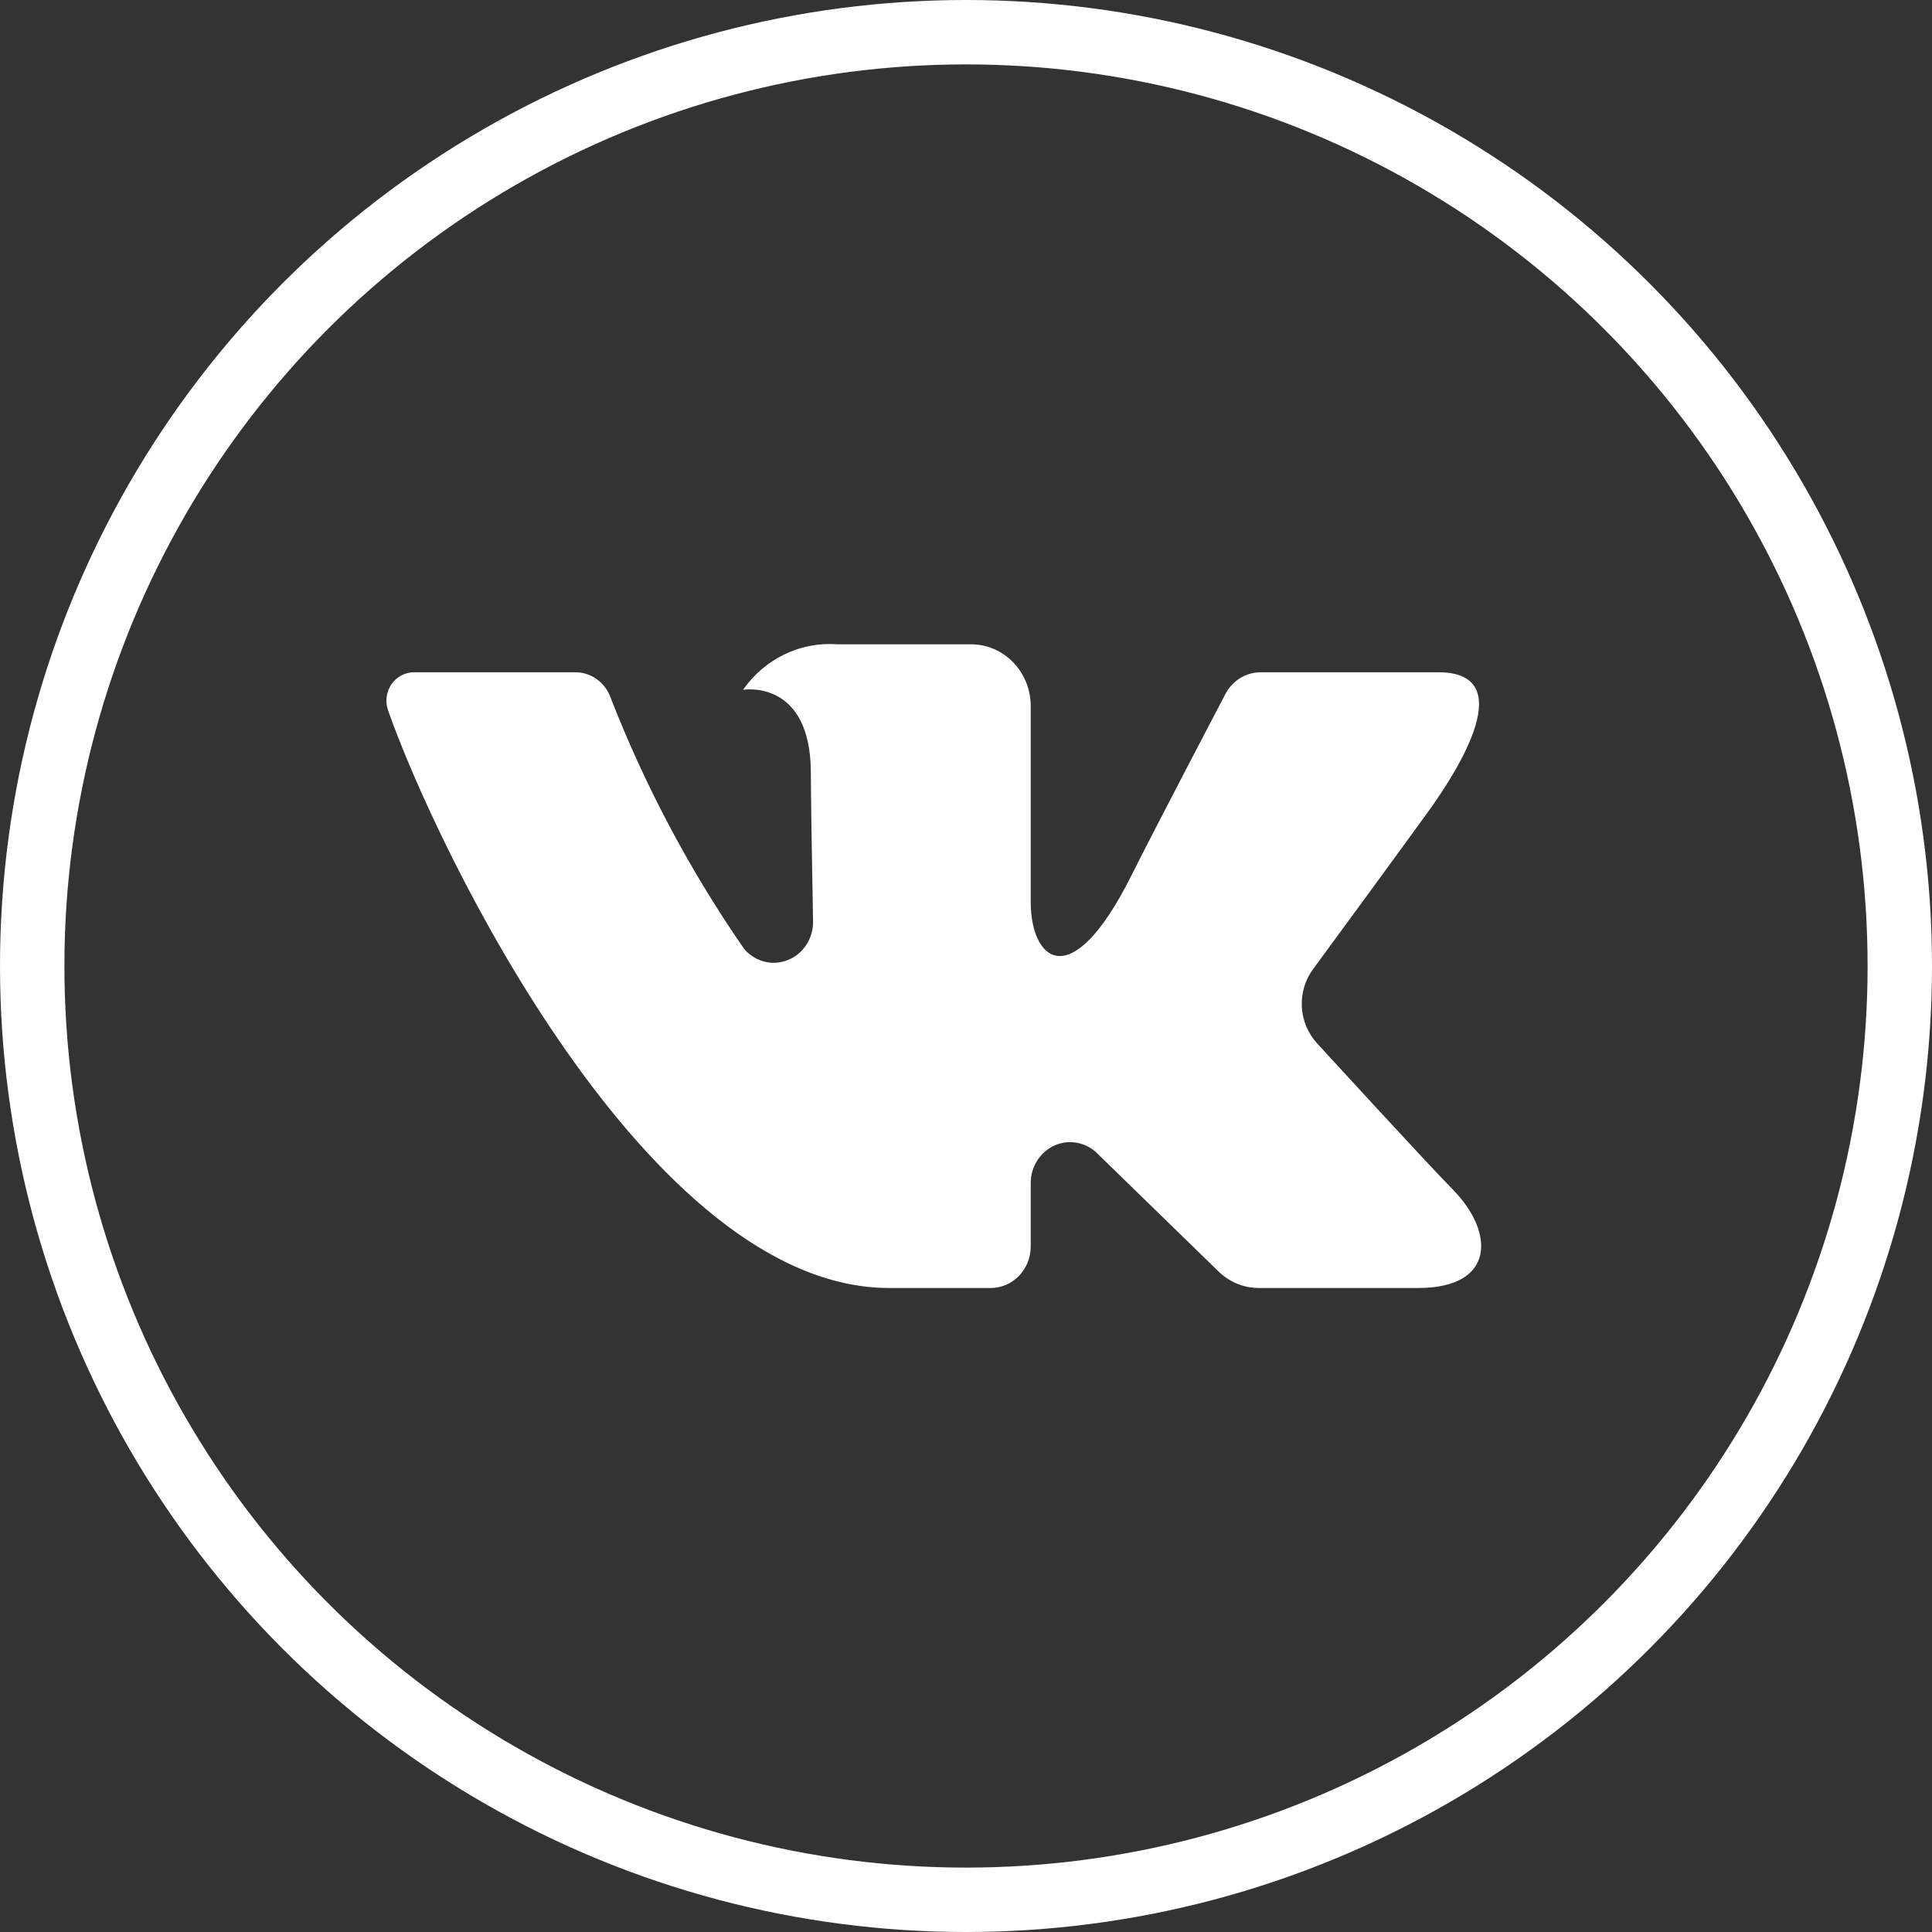 <?xml version="1.0" encoding="UTF-8"?> <svg xmlns="http://www.w3.org/2000/svg" width="30" height="30" viewBox="0 0 30 30" fill="none"><rect x="0" y="0" width="30" height="30" fill="#333333" stroke="none"/> <path d="M22.333 10.439H19.574C19.462 10.439 19.351 10.471 19.255 10.531C19.158 10.591 19.079 10.677 19.026 10.78C19.026 10.78 17.925 12.88 17.572 13.588C16.621 15.491 16.005 14.894 16.005 14.01V10.964C16.005 10.71 15.908 10.466 15.734 10.286C15.561 10.106 15.325 10.005 15.08 10.005H13.006C12.723 9.983 12.44 10.036 12.183 10.16C11.926 10.284 11.704 10.473 11.538 10.711C11.538 10.711 12.591 10.534 12.591 12.006C12.591 12.37 12.609 13.42 12.625 14.3C12.629 14.43 12.593 14.557 12.524 14.666C12.455 14.774 12.356 14.858 12.239 14.905C12.123 14.953 11.995 14.963 11.873 14.933C11.752 14.903 11.642 14.835 11.558 14.739C10.709 13.514 10.006 12.188 9.464 10.789C9.417 10.685 9.343 10.596 9.249 10.534C9.155 10.472 9.046 10.439 8.935 10.439C8.337 10.439 7.14 10.439 6.429 10.439C6.36 10.439 6.292 10.456 6.231 10.489C6.169 10.521 6.117 10.569 6.077 10.627C6.038 10.686 6.012 10.754 6.003 10.825C5.995 10.896 6.003 10.967 6.027 11.034C6.788 13.199 10.066 20 13.808 20H15.383C15.548 20 15.707 19.932 15.823 19.811C15.94 19.69 16.005 19.526 16.005 19.355V18.369C16.005 18.245 16.04 18.124 16.106 18.021C16.171 17.918 16.265 17.836 16.374 17.787C16.484 17.738 16.605 17.723 16.722 17.745C16.84 17.766 16.949 17.822 17.035 17.907L18.921 19.743C19.09 19.908 19.314 20 19.546 20H22.021C23.215 20 23.215 19.141 22.564 18.476C22.106 18.009 20.453 16.202 20.453 16.202C20.312 16.05 20.227 15.851 20.215 15.64C20.203 15.429 20.264 15.22 20.387 15.052C20.922 14.323 21.796 13.13 22.166 12.618C22.673 11.92 23.59 10.439 22.333 10.439Z" fill="white"></path> <circle cx="15" cy="15" r="14.5" stroke="white"></circle> </svg> 